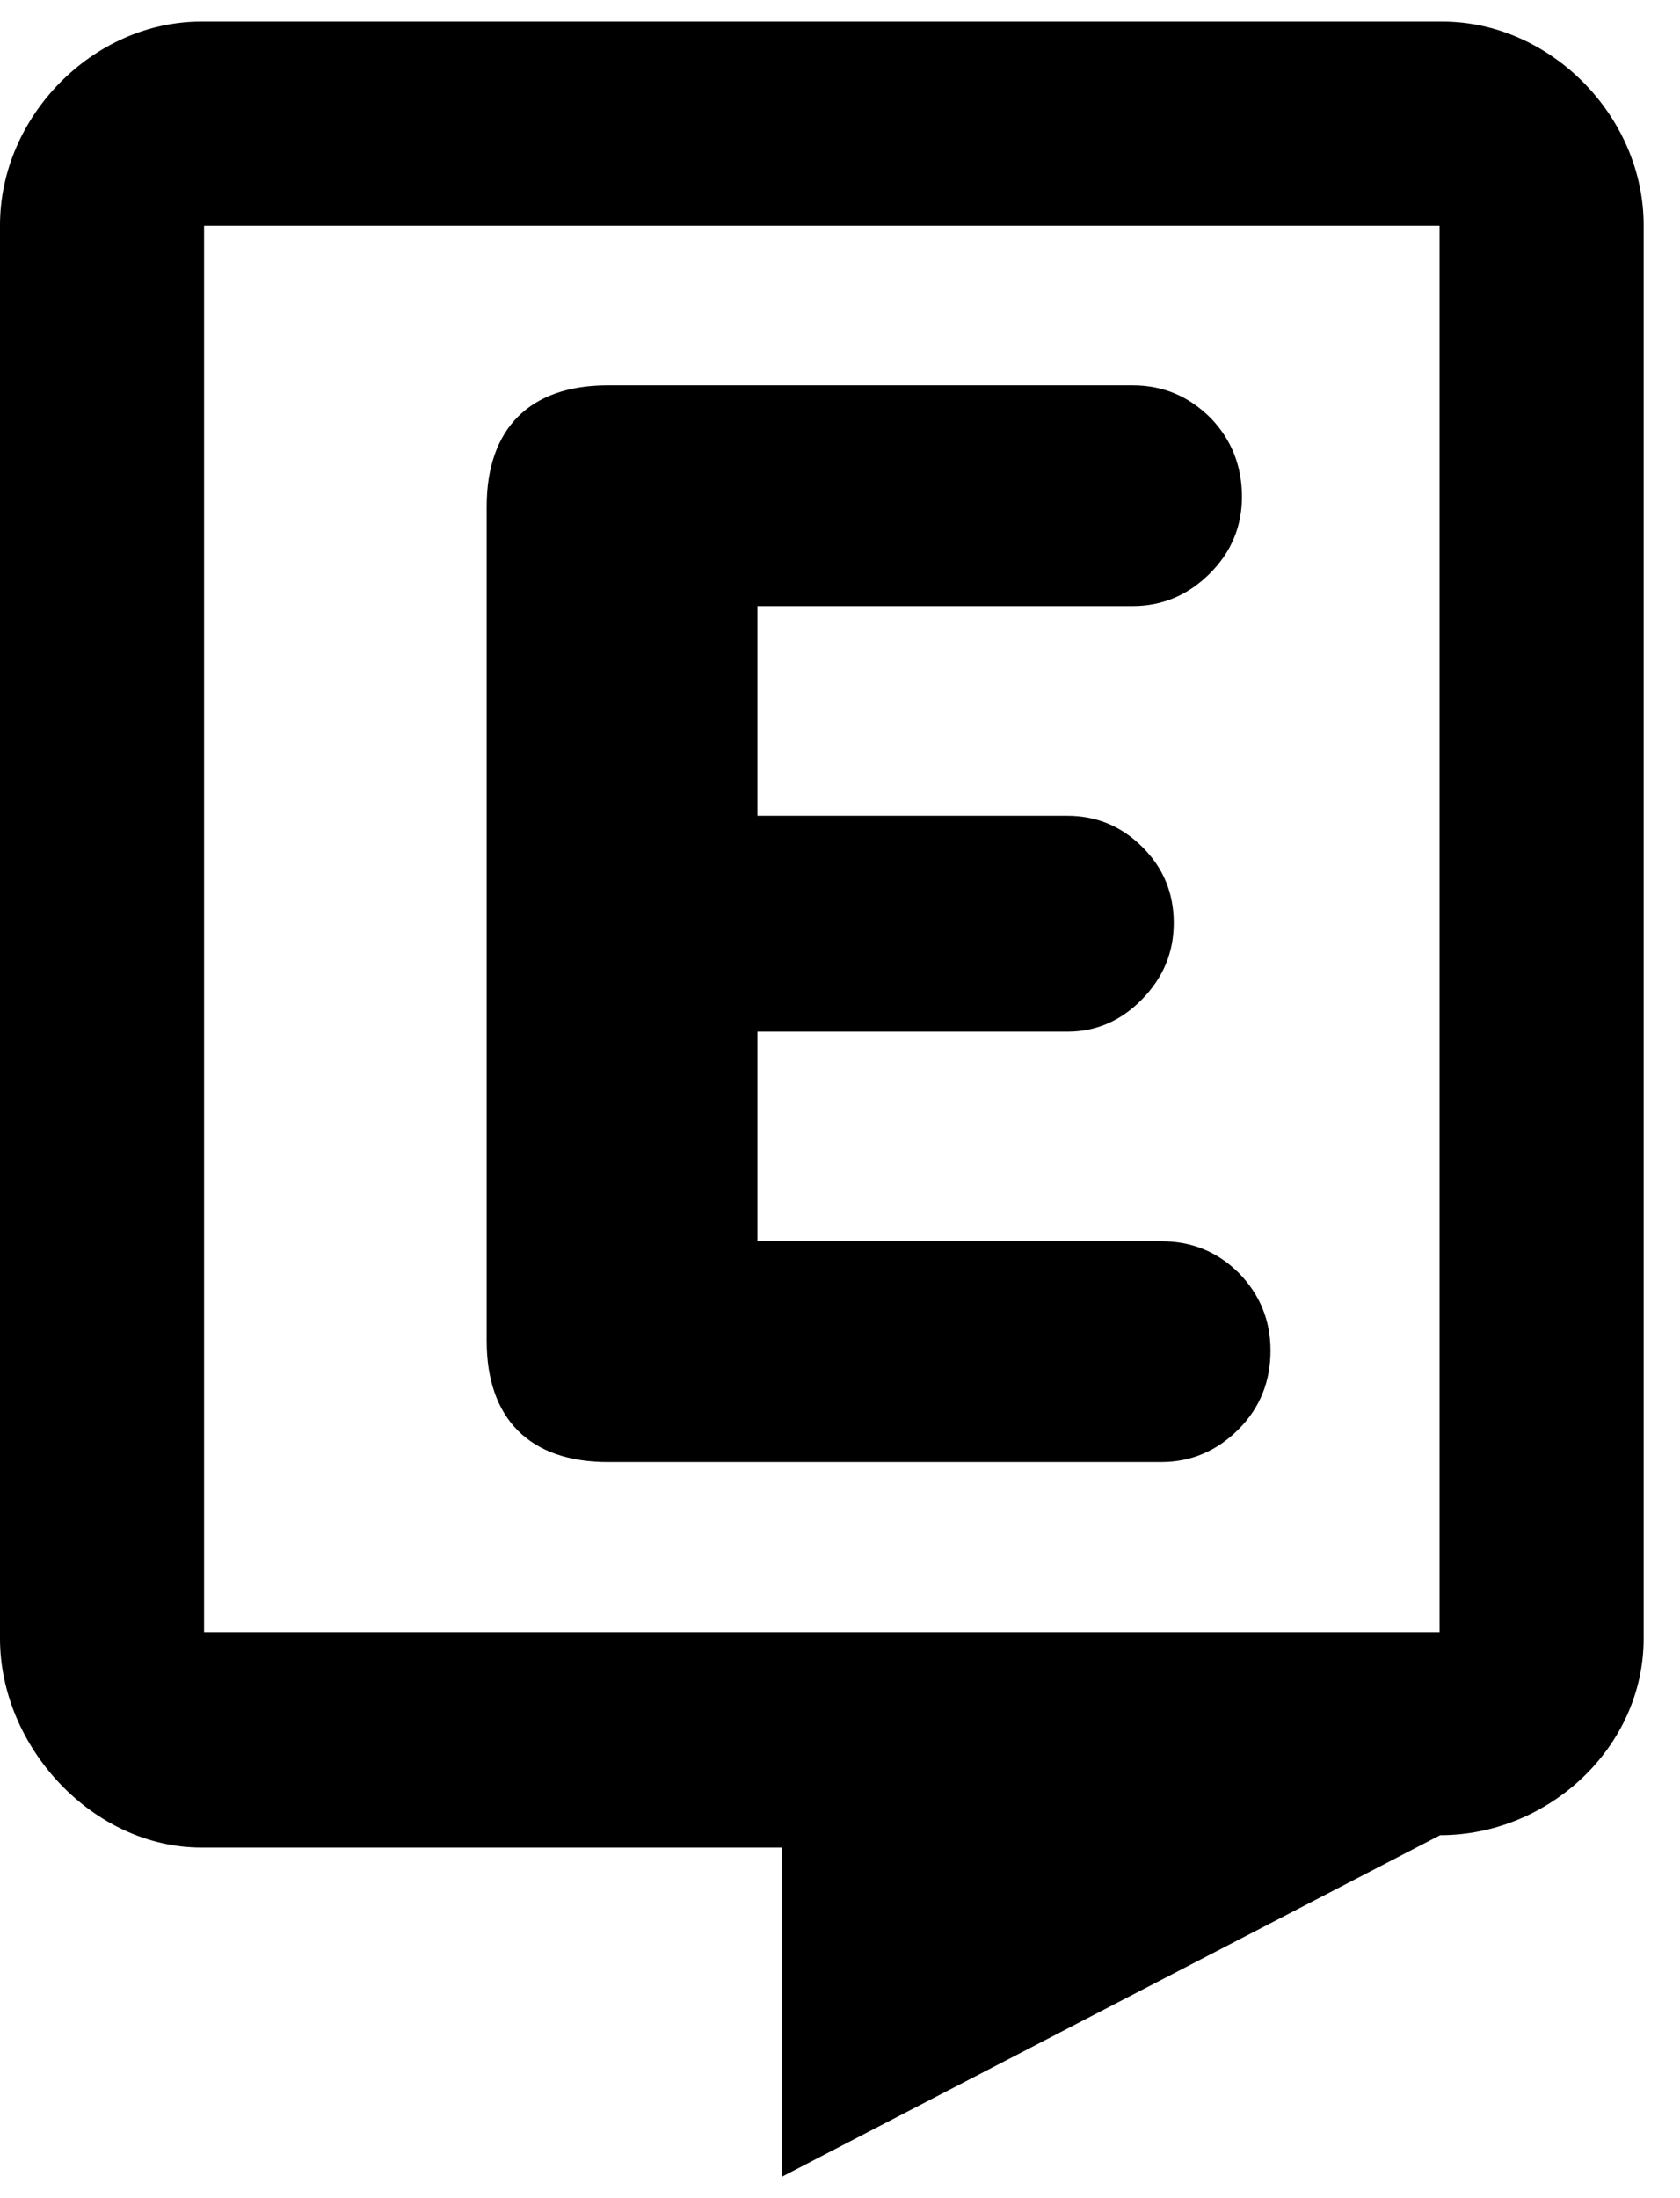 <svg width="39" height="51" viewBox="0 0 39 51" fill="none" xmlns="http://www.w3.org/2000/svg">
<path d="M33.419 37.867H4.737V5.237H33.419V37.867ZM33.479 0.5H4.677C2.158 0.5 0 2.703 0 5.223V38.017C0 40.536 2.158 42.866 4.677 42.866H18.157V50.5L33.432 42.579C35.952 42.579 38.156 40.536 38.156 38.017V5.223C38.156 2.703 35.998 0.5 33.479 0.5Z" fill="black"/>
<path d="M11.298 11.752V31.111C11.298 32.92 12.3 33.922 14.11 33.922H26.957C27.652 33.922 28.25 33.664 28.751 33.163C29.252 32.662 29.494 32.048 29.494 31.337C29.494 30.642 29.252 30.044 28.767 29.543C28.265 29.043 27.669 28.799 26.957 28.799H17.584V23.936H24.776C25.454 23.936 26.035 23.677 26.521 23.176C27.006 22.675 27.248 22.094 27.248 21.415C27.248 20.72 27.006 20.138 26.521 19.654C26.035 19.169 25.454 18.927 24.776 18.927H17.584V14.062H26.294C26.989 14.062 27.587 13.804 28.088 13.303C28.589 12.802 28.831 12.204 28.831 11.525C28.831 10.814 28.589 10.2 28.105 9.699C27.604 9.198 27.006 8.939 26.294 8.939H14.11C12.3 8.939 11.298 9.942 11.298 11.752Z" fill="black"/>
</svg>
